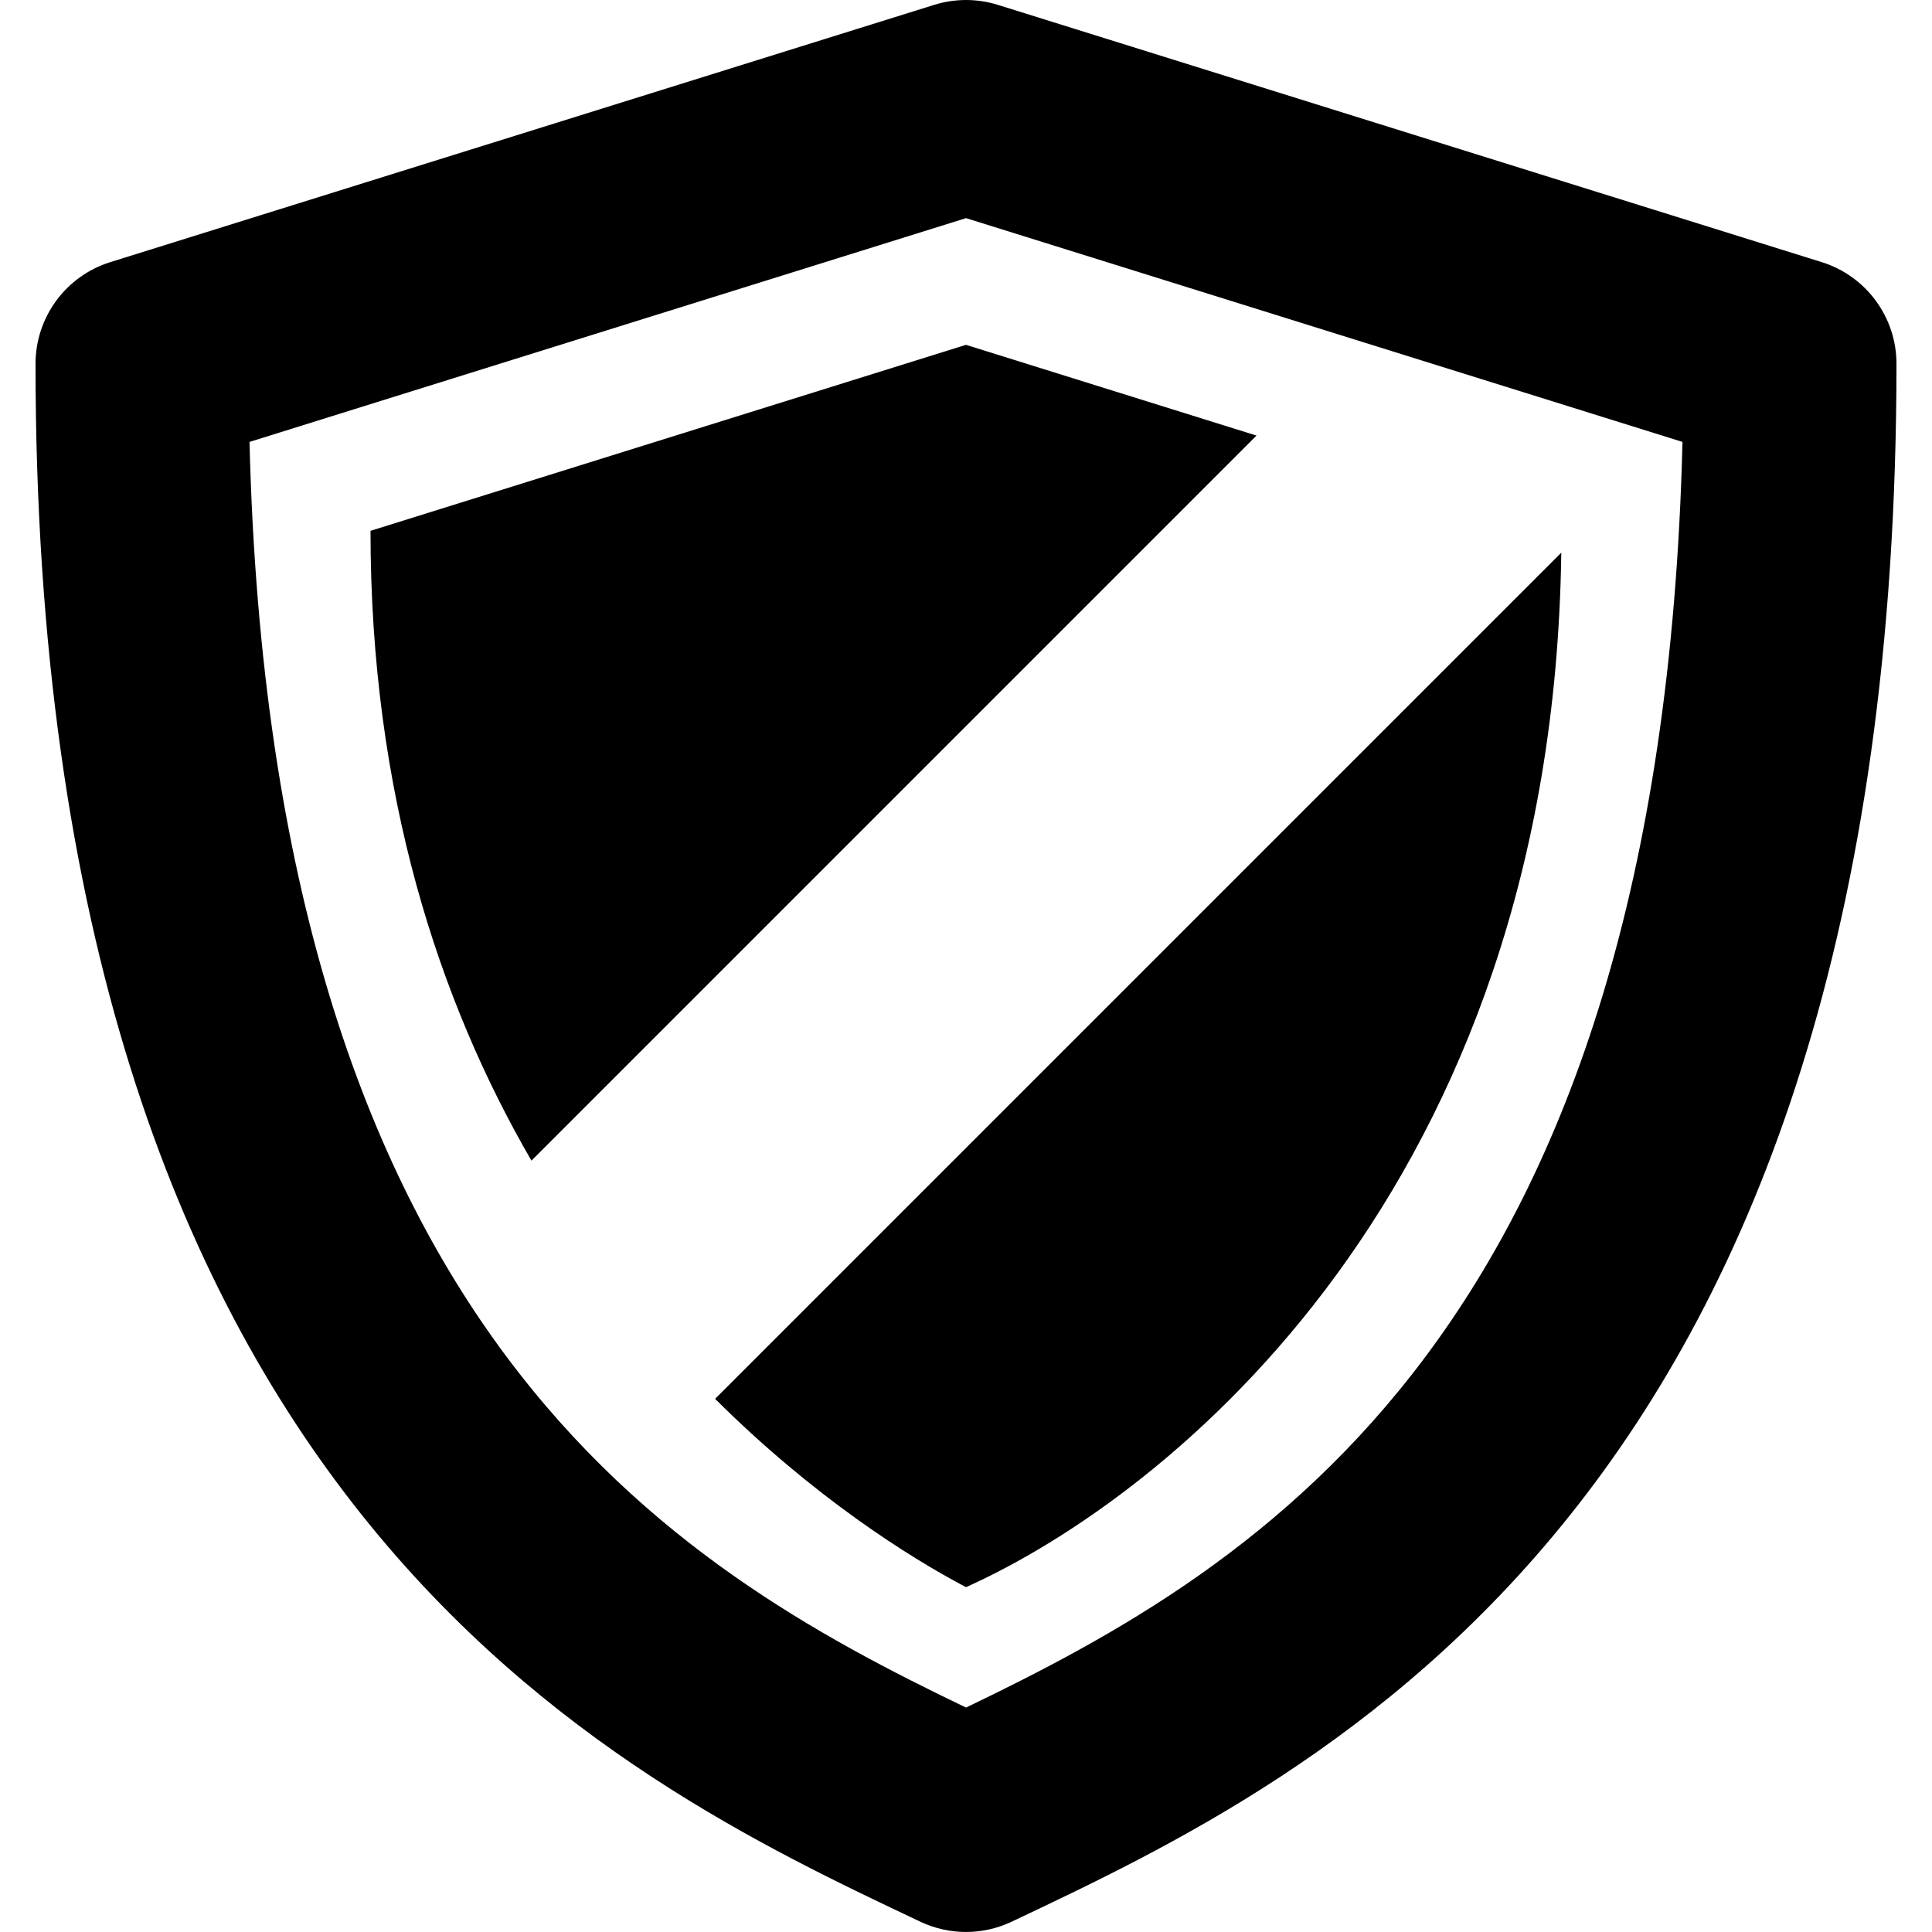 <?xml version="1.0" encoding="iso-8859-1"?>
<!-- Uploaded to: SVG Repo, www.svgrepo.com, Generator: SVG Repo Mixer Tools -->
<!DOCTYPE svg PUBLIC "-//W3C//DTD SVG 1.1//EN" "http://www.w3.org/Graphics/SVG/1.1/DTD/svg11.dtd">
<svg fill="#000000" version="1.1" id="Capa_1" xmlns="http://www.w3.org/2000/svg" xmlns:xlink="http://www.w3.org/1999/xlink" 
	 width="800px" height="800px" viewBox="0 0 45.413 45.412"
	 xml:space="preserve">
<g>
	<g>
		<path d="M42.821,6.161L23.453,0.113c-0.486-0.151-1.006-0.151-1.492,0L2.593,6.161c-1.045,0.326-1.758,1.294-1.758,2.39
			c0,26.781,13.531,33.182,20.801,36.621c0.339,0.16,0.705,0.24,1.071,0.24s0.731-0.08,1.069-0.24
			c7.271-3.438,20.802-9.84,20.802-36.621C44.579,7.456,43.866,6.488,42.821,6.161z M22.707,40.137
			c-6.902-3.317-16.324-8.812-16.842-29.75l16.842-5.26l16.841,5.26C39.031,31.325,29.608,36.819,22.707,40.137z"/>
		<path d="M8.709,12.477c0,6.185,1.609,11.054,3.783,14.804l17.043-17.043l-6.829-2.133L8.709,12.477z"/>
		<path d="M22.707,37.307c4.785-2.151,13.79-9.353,13.992-24.317l-19.89,19.89C19.104,35.167,21.347,36.592,22.707,37.307z"/>
	</g>
</g>
</svg>